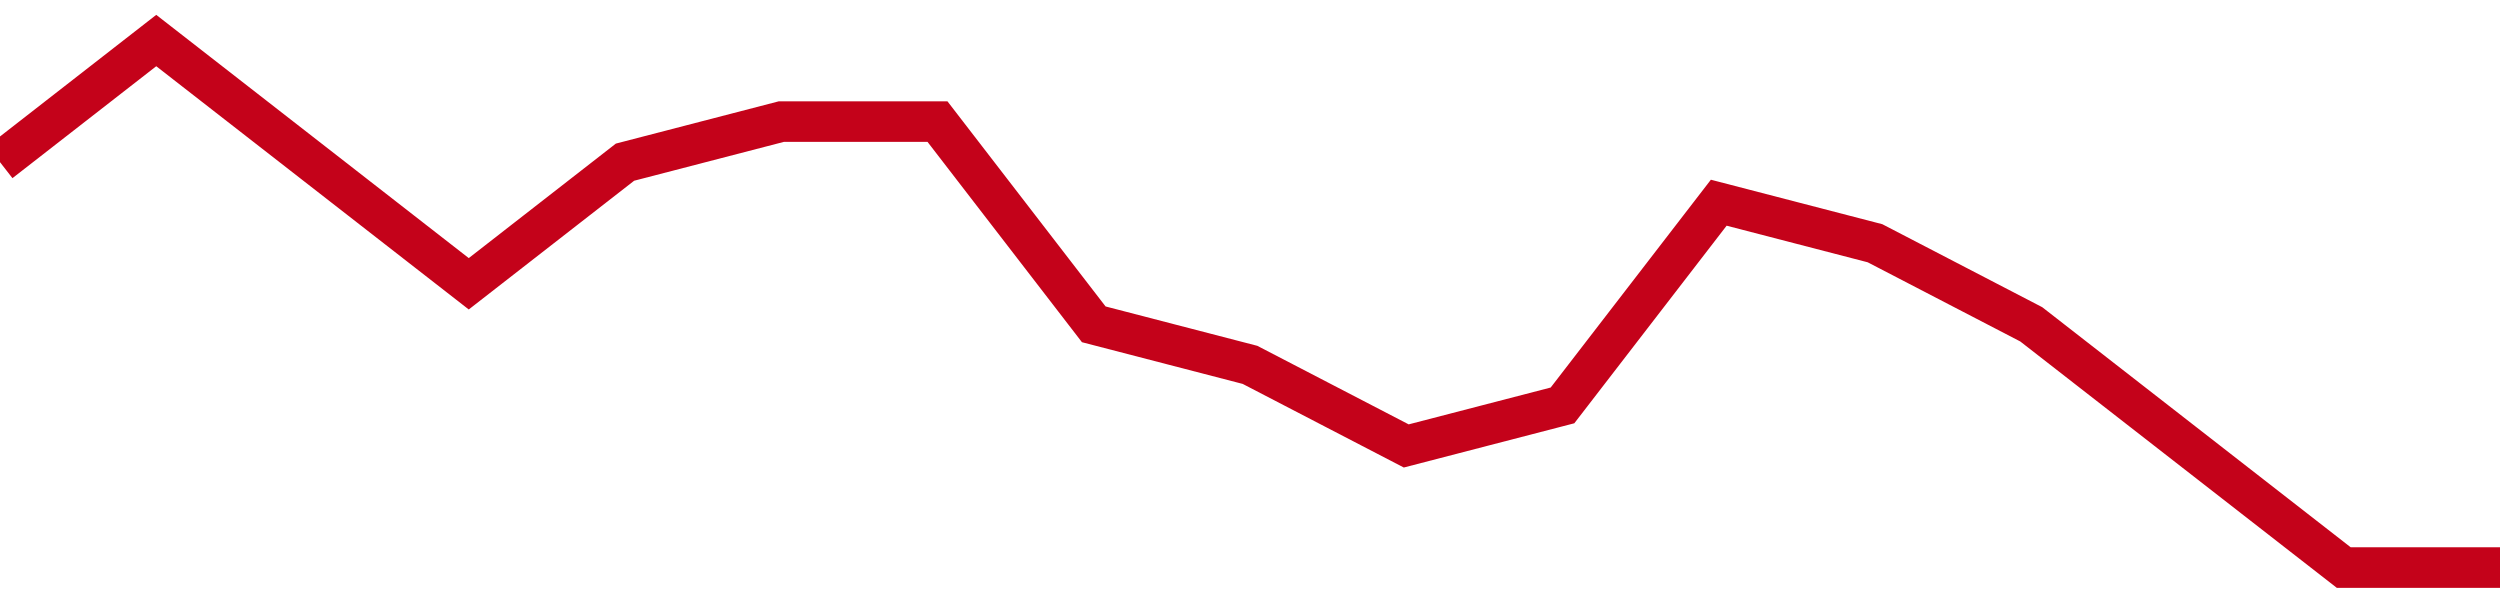 <!-- Generated with https://github.com/jxxe/sparkline/ --><svg viewBox="0 0 185 45" class="sparkline" xmlns="http://www.w3.org/2000/svg"><path class="sparkline--fill" d="M 0 12 L 0 12 L 11.562 3 L 23.125 12 L 34.688 21 L 46.25 12 L 57.812 9 L 69.375 9 L 80.938 24 L 92.5 27 L 104.062 33 L 115.625 30 L 127.188 15 L 138.75 18 L 150.312 24 L 161.875 33 L 173.438 42 L 185 42 V 45 L 0 45 Z" stroke="none" fill="none" ></path><path class="sparkline--line" d="M 0 12 L 0 12 L 11.562 3 L 23.125 12 L 34.688 21 L 46.25 12 L 57.812 9 L 69.375 9 L 80.938 24 L 92.5 27 L 104.062 33 L 115.625 30 L 127.188 15 L 138.75 18 L 150.312 24 L 161.875 33 L 173.438 42 L 185 42" fill="none" stroke-width="3" stroke="#C4021A" ></path></svg>